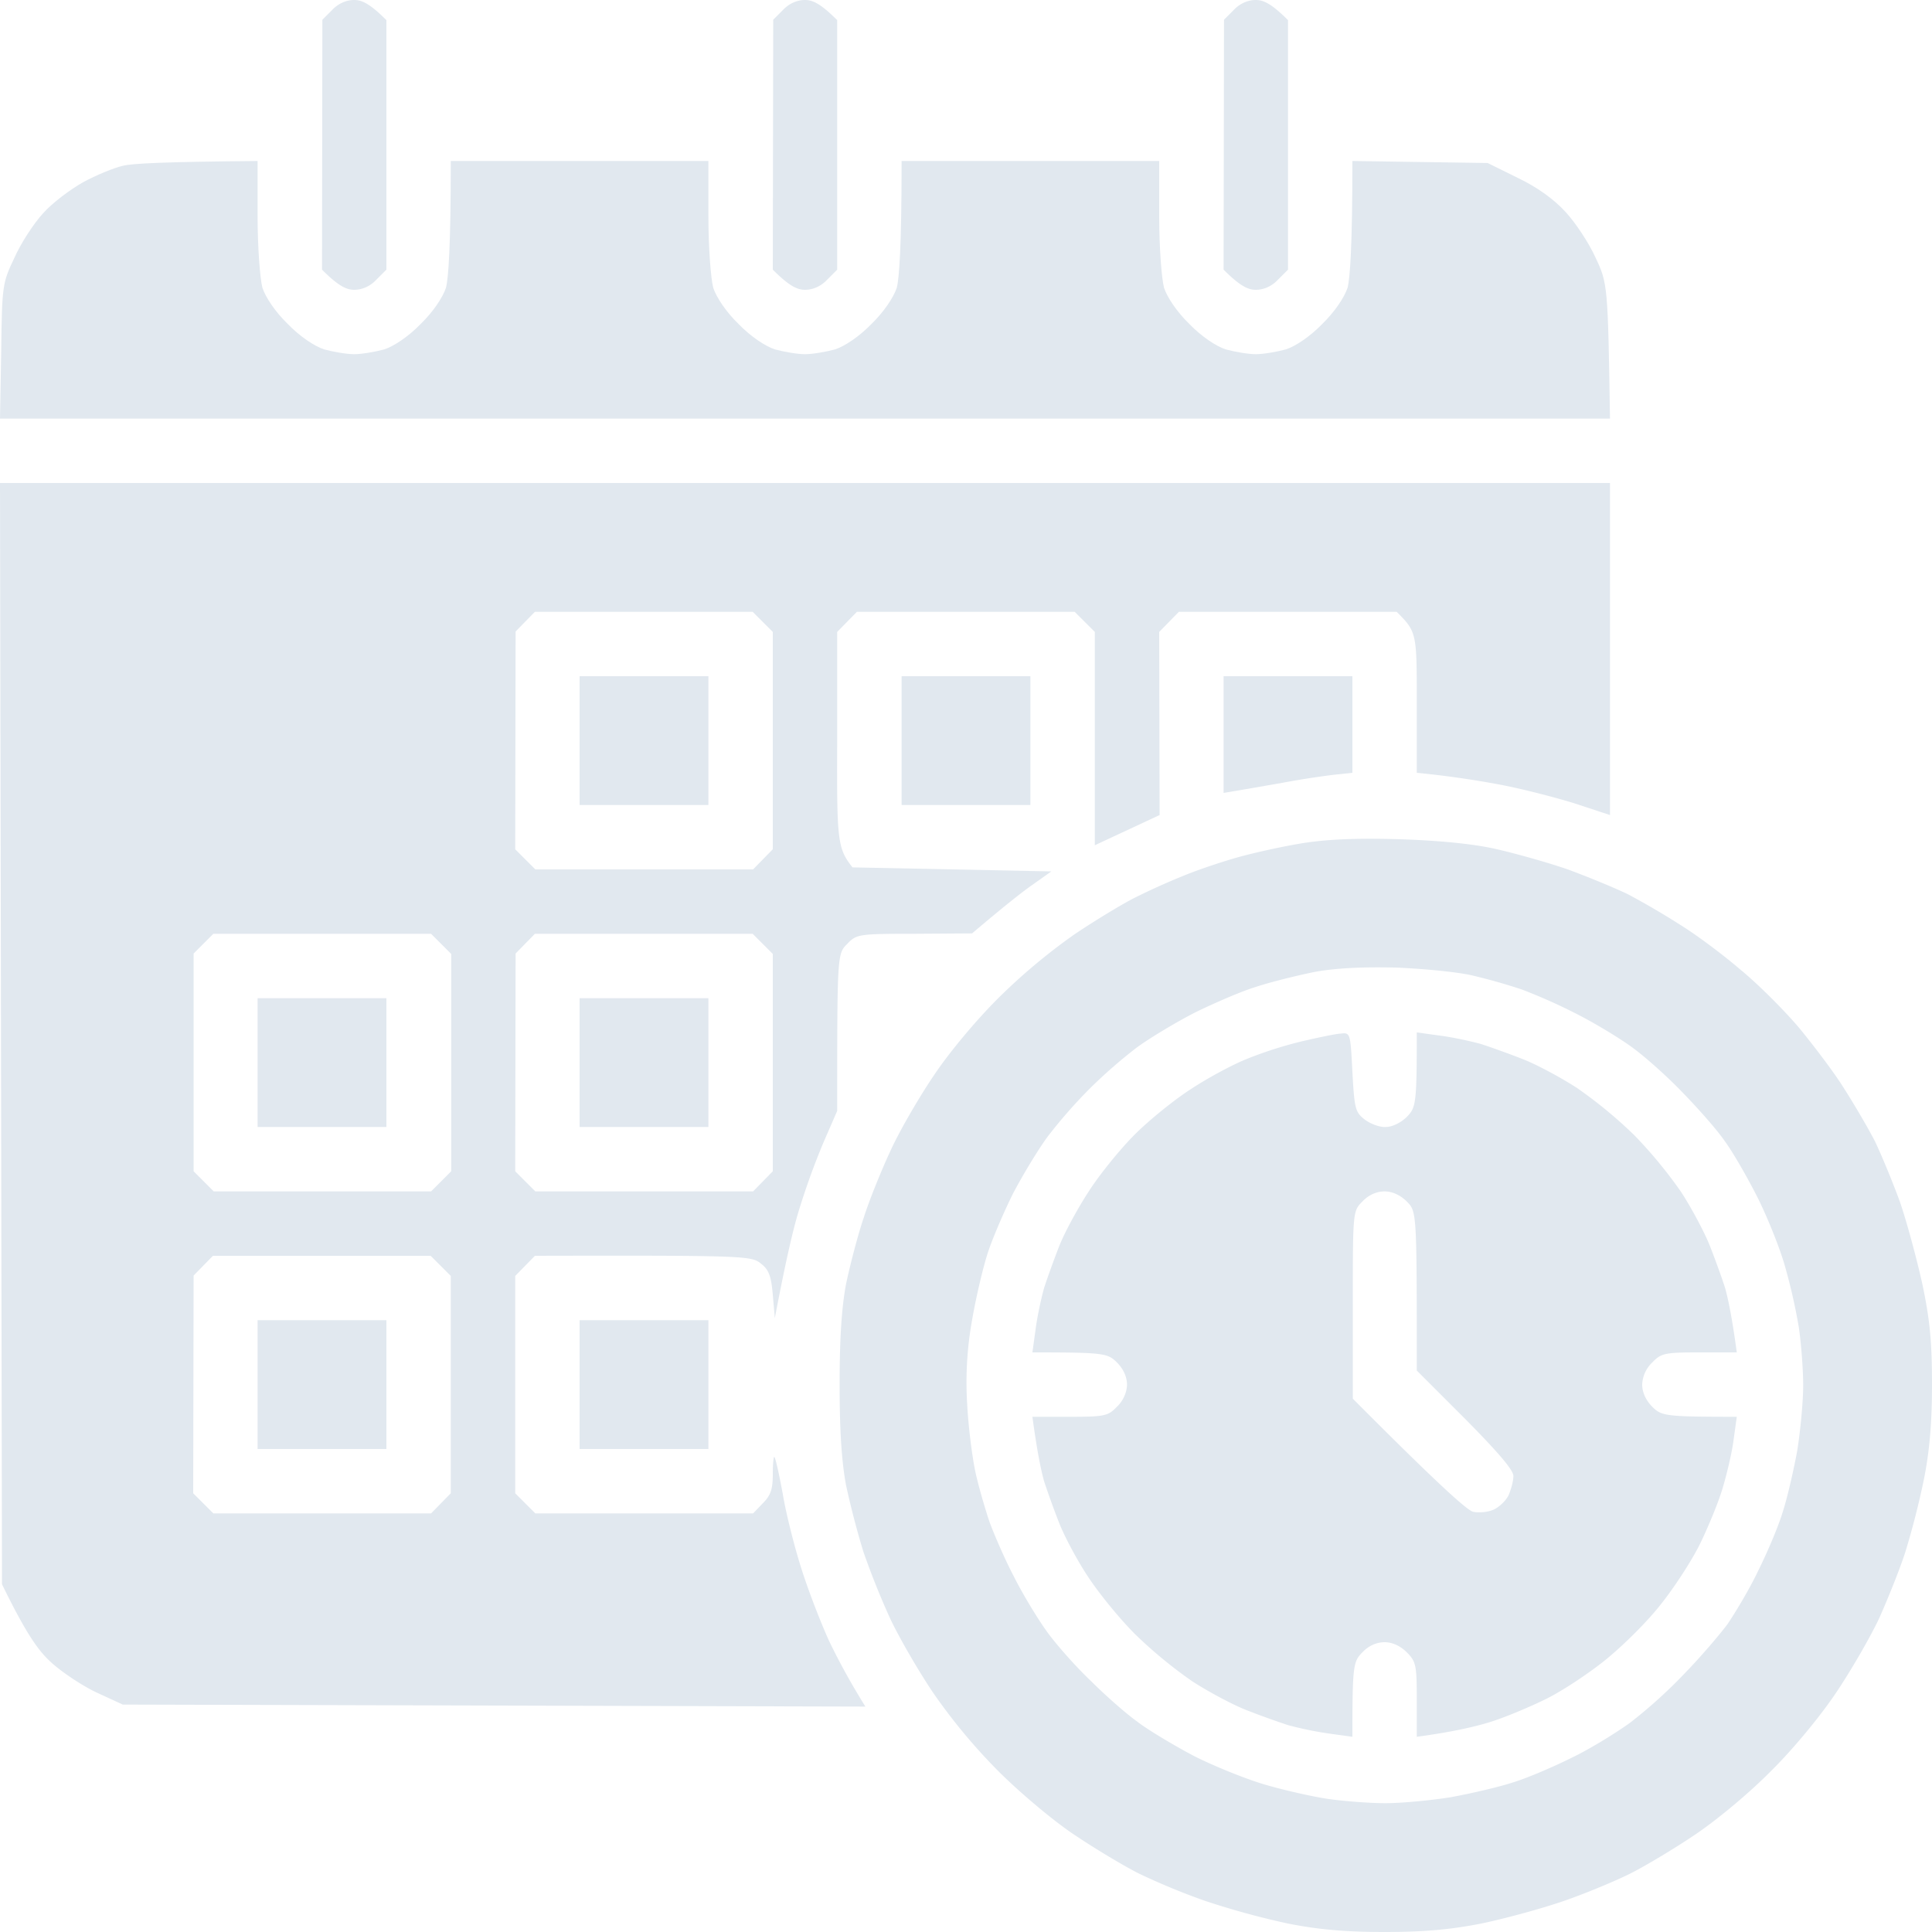 <?xml version="1.0" encoding="UTF-8"?>
<svg xmlns="http://www.w3.org/2000/svg" width="70" height="70" fill="none">
  <path d="M21 52.5v-4.667h4.667V52.5H21Zm23.333-23.77V24.5H49V28l-.685.073a31.26 31.26 0 0 0-1.94.306c-.685.117-1.415.248-2.042.35Zm-11.666.437V24.5h4.666v4.667h-4.666ZM11.681.715l.35-.35c.219-.234.51-.365.802-.365.277 0 .57.131 1.167.73v9.04l-.365.365c-.218.234-.51.365-.802.365-.277 0-.568-.131-1.166-.73L11.68.716Zm16.334 0 .35-.35c.218-.234.51-.365.802-.365.277 0 .568.131 1.166.73v9.04l-.364.365c-.219.234-.51.365-.802.365-.277 0-.57-.131-1.167-.73l.015-9.055Zm16.333 0 .35-.35C44.917.13 45.208 0 45.5 0c.277 0 .569.131 1.167.73v9.04l-.365.365c-.219.234-.51.365-.802.365-.277 0-.569-.131-1.167-.73l.015-9.055Z" fill="#E1E8EF"></path>
  <path d="M3.004 6.606c.481-.262 1.123-.525 1.444-.598.32-.087 1.546-.146 4.885-.175v1.998c0 1.138.088 2.26.175 2.596.117.35.467.875.92 1.313.437.452.962.802 1.312.918.32.088.816.175 1.093.175s.773-.087 1.094-.175c.35-.116.875-.466 1.313-.918.452-.438.802-.963.918-1.313.088-.335.175-1.458.175-4.594h9.334v1.998c0 1.138.087 2.26.175 2.596.116.35.466.875.918 1.313.438.452.963.802 1.313.918.32.088.817.175 1.094.175.277 0 .773-.087 1.093-.175.35-.116.875-.466 1.313-.918.452-.438.802-.963.919-1.313.087-.335.175-1.458.175-4.594H42v1.998c0 1.138.087 2.26.175 2.596.117.35.467.875.919 1.313.437.452.962.802 1.312.918.321.088.817.175 1.094.175.277 0 .773-.087 1.094-.175.35-.116.875-.466 1.312-.918.452-.438.802-.963.919-1.313.087-.335.175-1.458.175-4.594l4.9.073 1.094.54c.7.335 1.312.773 1.735 1.24.35.379.846 1.122 1.08 1.647.437.919.451 1.006.524 5.834H0l.044-2.45c.029-2.378.043-2.465.481-3.384.233-.525.7-1.24 1.035-1.604.321-.365.978-.86 1.444-1.123Z" fill="#E1E8EF"></path>
  <path fill-rule="evenodd" clip-rule="evenodd" d="M0 17.5h58.333v12.031l-1.283-.423c-.7-.218-1.896-.525-2.654-.67A34.58 34.58 0 0 0 51.333 28v-2.552c0-2.523 0-2.552-.729-3.281h-7.89l-.714.729.015 6.635-2.348 1.094v-7.73l-.73-.728h-7.89l-.714.729v3.908c-.014 3.646 0 3.923.555 4.623l7.204.146-.7.496c-.394.277-1.036.787-2.173 1.75l-2.086.014c-2.027 0-2.1.015-2.435.365-.365.364-.365.38-.365 6.052l-.495 1.138a26.409 26.409 0 0 0-.86 2.362c-.22.685-.497 1.867-.905 4.01L28 46.915c-.058-.686-.146-.92-.438-1.138-.335-.277-.612-.292-8.18-.277l-.715.73v7.874l.729.73h7.89l.35-.365c.291-.292.364-.51.364-1.065 0-.379.03-.656.058-.612.044.043.175.641.307 1.356.116.7.423 1.91.67 2.683.248.788.7 1.954.992 2.596.306.642.73 1.444 1.327 2.406L4.448 61.76l-.948-.437c-.525-.248-1.269-.744-1.648-1.094-.467-.423-.904-1.035-1.78-2.829L0 17.5Zm18.681 5.381-.014 7.89.729.729h7.89l.714-.73v-7.874l-.73-.73h-7.889l-.7.715ZM7.015 34.548v7.89l.729.729h7.875l.729-.73v-7.874l-.73-.73H7.73l-.714.715Zm11.666 0-.014 7.89.729.729h7.89l.714-.73v-7.874l-.73-.73h-7.889l-.7.715ZM7.015 46.215 7 54.105l.73.728h7.889l.714-.729V46.23l-.729-.729h-7.89l-.7.715Z" fill="#E1E8EF"></path>
  <path d="M9.333 52.5v-4.667H14V52.5H9.333ZM21 40.833v-4.666h4.667v4.666H21Zm-11.667 0v-4.666H14v4.666H9.333ZM21 29.167V24.5h4.667v4.667H21Z" fill="#E1E8EF"></path>
  <path fill-rule="evenodd" clip-rule="evenodd" d="M50.677 30.406c1.4.044 2.654.16 3.5.35.715.16 1.91.496 2.625.744.715.263 1.706.67 2.188.904a28.43 28.43 0 0 1 1.895 1.109c.57.35 1.546 1.079 2.173 1.618.642.525 1.604 1.488 2.144 2.13.525.641 1.269 1.618 1.619 2.187.364.569.86 1.415 1.108 1.896.233.481.642 1.473.904 2.187.248.715.613 2.071.817 2.99.277 1.312.35 2.114.35 3.646 0 1.385-.088 2.406-.292 3.427a29.73 29.73 0 0 1-.67 2.625c-.205.642-.642 1.72-.948 2.406-.321.685-1.021 1.896-1.56 2.698-.555.831-1.561 2.056-2.363 2.844-.788.802-1.984 1.793-2.771 2.319-.758.51-1.809 1.137-2.334 1.4-.524.262-1.604.714-2.406.991s-2.143.642-2.99.817c-1.108.219-2.085.306-3.5.306-1.414 0-2.391-.087-3.5-.306a29.117 29.117 0 0 1-2.989-.817 24.375 24.375 0 0 1-2.406-.992c-.525-.262-1.575-.89-2.334-1.4-.772-.51-1.997-1.545-2.77-2.318a20.862 20.862 0 0 1-2.363-2.844c-.54-.802-1.24-2.013-1.56-2.698a28.543 28.543 0 0 1-.963-2.406 30.573 30.573 0 0 1-.627-2.406c-.16-.86-.233-1.97-.233-3.646 0-1.677.073-2.786.233-3.646.146-.685.423-1.765.642-2.406.204-.642.642-1.721.962-2.407.307-.685 1.007-1.895 1.546-2.697.569-.86 1.546-2.028 2.363-2.844a21.626 21.626 0 0 1 2.77-2.319c.759-.51 1.75-1.108 2.188-1.327a24.974 24.974 0 0 1 1.75-.788c.525-.218 1.4-.51 1.969-.67.569-.16 1.618-.394 2.333-.51.919-.147 1.983-.19 3.5-.147ZM45.5 35.758c-.525.16-1.502.584-2.188.92-.685.35-1.633.918-2.114 1.268a18.187 18.187 0 0 0-1.736 1.517 18.162 18.162 0 0 0-1.516 1.735c-.35.481-.904 1.4-1.24 2.042-.32.641-.729 1.59-.904 2.114-.175.525-.437 1.634-.583 2.48a12.724 12.724 0 0 0-.175 3.062c.044.846.19 1.954.306 2.48.117.524.35 1.312.496 1.75.16.437.54 1.326.875 1.968.32.642.875 1.56 1.225 2.041.35.482 1.064 1.284 1.59 1.78.51.51 1.254 1.166 1.662 1.458.394.306 1.327.86 2.042 1.24.714.364 1.866.83 2.552 1.035.685.204 1.72.438 2.29.525.583.087 1.545.16 2.114.16.583 0 1.662-.102 2.377-.218.715-.132 1.735-.365 2.26-.54.525-.16 1.473-.569 2.115-.89.642-.306 1.59-.89 2.114-1.268a17.77 17.77 0 0 0 1.97-1.78c.568-.583 1.268-1.4 1.56-1.793.277-.409.787-1.254 1.093-1.896.321-.642.73-1.59.89-2.115.175-.525.408-1.545.54-2.26.116-.715.218-1.794.218-2.377 0-.569-.073-1.531-.16-2.115a20.955 20.955 0 0 0-.525-2.29c-.204-.685-.656-1.793-1.006-2.478-.35-.686-.86-1.575-1.152-1.97-.278-.408-.963-1.18-1.503-1.735-.54-.568-1.37-1.312-1.852-1.662-.48-.35-1.4-.904-2.041-1.225a19.94 19.94 0 0 0-1.969-.875 21.218 21.218 0 0 0-1.75-.496c-.525-.131-1.765-.248-2.77-.292-1.226-.029-2.203.015-2.99.16-.642.132-1.59.365-2.115.54Z" fill="#E1E8EF"></path>
  <path fill-rule="evenodd" clip-rule="evenodd" d="M49 38.835c.073 1.328.102 1.459.438 1.721.204.16.554.292.772.277.234 0 .555-.16.759-.364.335-.336.364-.482.364-3.063l.846.117c.452.058 1.123.204 1.488.306.364.117 1.05.365 1.53.554.482.19 1.357.657 1.94 1.036a16.41 16.41 0 0 1 2.071 1.706 16.41 16.41 0 0 1 1.707 2.07c.379.584.845 1.46 1.035 1.94.19.482.438 1.167.554 1.532.102.364.248 1.035.423 2.333h-1.356c-1.254 0-1.386.03-1.706.365a1.16 1.16 0 0 0-.365.802c0 .277.131.568.365.802.335.335.466.364 3.062.364l-.117.846c-.058.452-.248 1.254-.408 1.78-.16.524-.525 1.4-.802 1.968-.277.569-.904 1.546-1.415 2.188-.495.641-1.429 1.56-2.07 2.07-.642.51-1.62 1.152-2.188 1.415-.569.277-1.444.642-1.969.802-.525.16-1.327.35-2.625.525v-1.356c0-1.24-.029-1.371-.364-1.706-.234-.234-.525-.365-.802-.365-.292 0-.584.131-.802.365-.336.335-.365.48-.365 3.062l-.846-.117a12.717 12.717 0 0 1-1.487-.306 30.545 30.545 0 0 1-1.532-.554c-.48-.19-1.356-.656-1.94-1.035a16.41 16.41 0 0 1-2.07-1.707c-.569-.568-1.327-1.502-1.706-2.085-.38-.569-.846-1.444-1.036-1.925a30.437 30.437 0 0 1-.554-1.531c-.102-.365-.248-1.036-.423-2.334h1.357c1.254 0 1.385-.029 1.706-.364.233-.219.364-.54.364-.802 0-.277-.13-.57-.364-.802-.336-.336-.467-.365-3.063-.365l.117-.846c.058-.452.204-1.123.306-1.487.117-.365.365-1.05.554-1.532.19-.48.671-1.37 1.065-1.968.38-.598 1.137-1.532 1.662-2.057.525-.525 1.459-1.283 2.057-1.662.598-.394 1.516-.89 2.041-1.094a14.63 14.63 0 0 1 1.97-.627c.568-.131 1.18-.262 1.385-.277.364-.044.364-.03.437 1.385Zm.015 8.444v3.398c3.15 3.165 4.156 4.054 4.36 4.098.204.044.525.015.73-.073.203-.087.451-.32.553-.525.088-.204.175-.51.175-.7 0-.219-.583-.89-1.75-2.07l-1.75-1.75c0-5.761 0-5.761-.364-6.126-.234-.233-.525-.364-.802-.364-.292 0-.584.13-.802.364-.35.35-.35.35-.35 3.748Z" fill="#E1E8EF"></path>
</svg>
